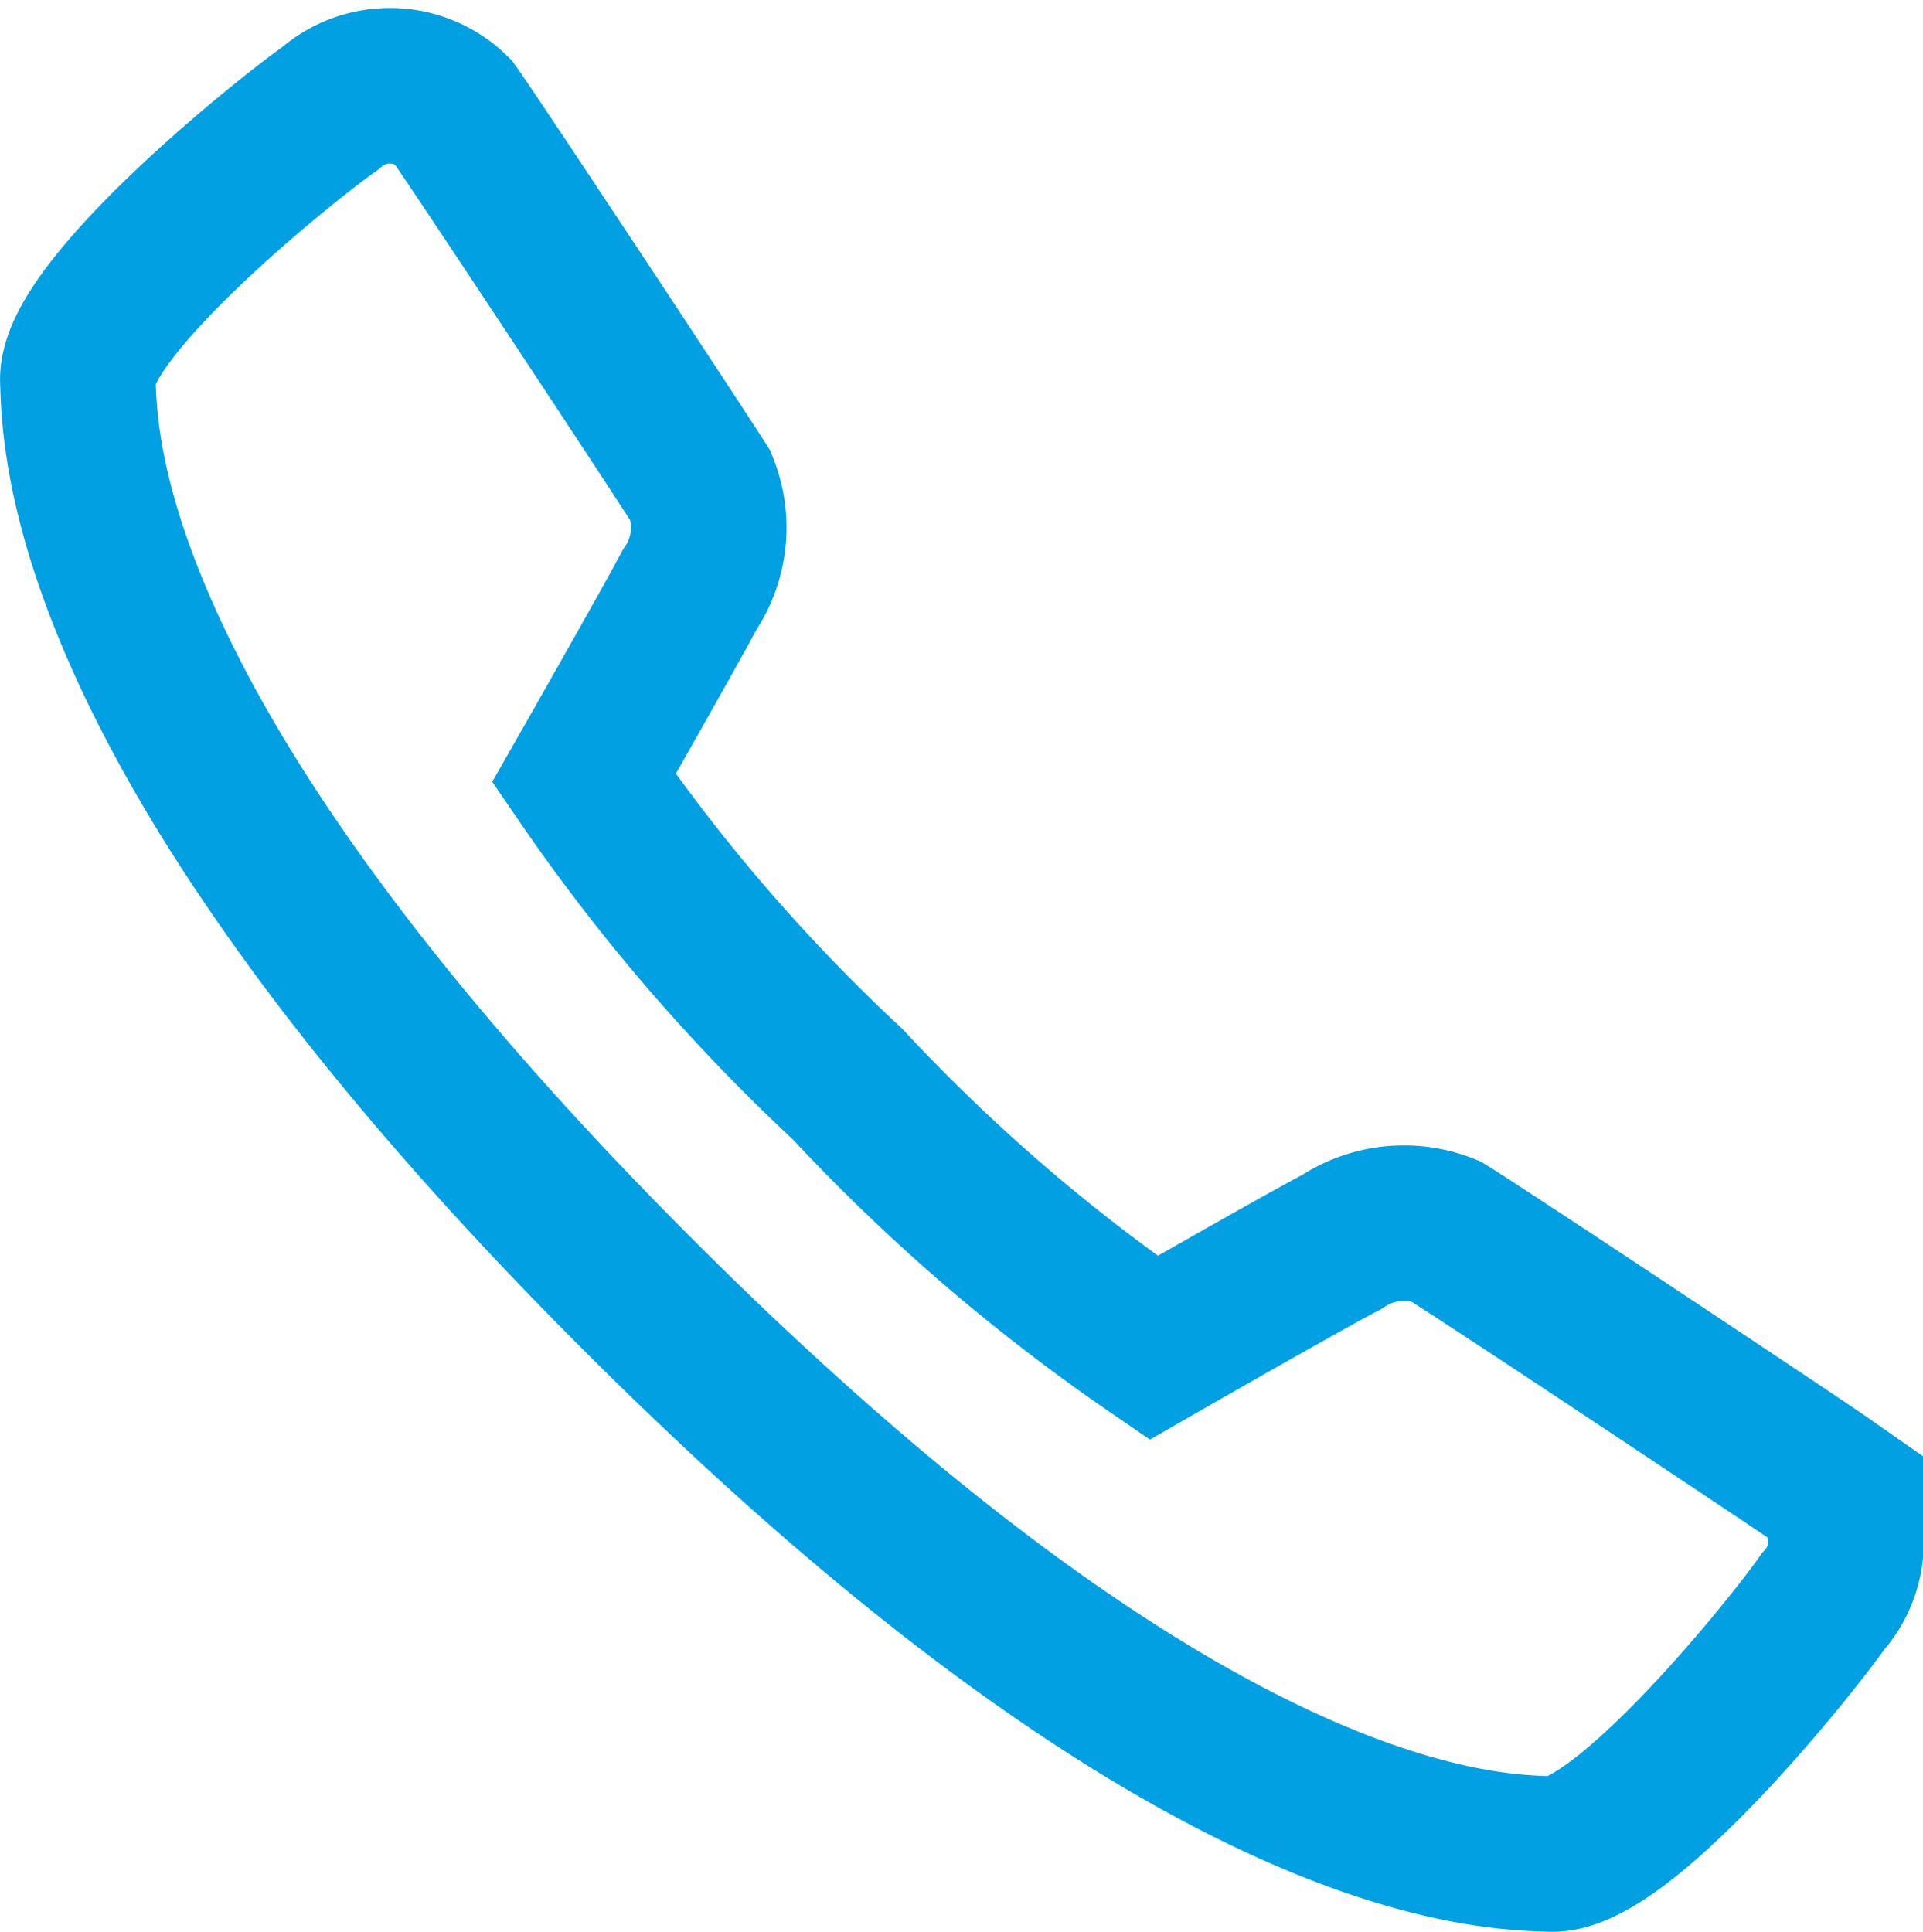 <svg xmlns="http://www.w3.org/2000/svg" width="24.727" height="24.843" viewBox="0 0 24.727 24.843">
  <path id="Path_1" data-name="Path 1" d="M14.833,17.217s1.917-1.1,2.419-1.361a1.439,1.439,0,0,1,1.334-.139c.477.292,4.48,2.955,4.818,3.191a1.141,1.141,0,0,1,.036,1.572c-.462.661-2.591,3.274-3.494,3.247s-4.662-.112-11.748-7.2S1.029,5.681,1,4.777s2.585-3.034,3.246-3.5a1.156,1.156,0,0,1,1.572.037c.267.37,2.9,4.361,3.189,4.818a1.423,1.423,0,0,1-.139,1.335C8.6,7.973,7.507,9.89,7.507,9.89a23.51,23.51,0,0,0,3.39,3.935A23.621,23.621,0,0,0,14.833,17.217Z" transform="translate(0.001 0.116)" fill="none" stroke="#00a0e3" stroke-miterlimit="10" stroke-width="2"/>
</svg>

